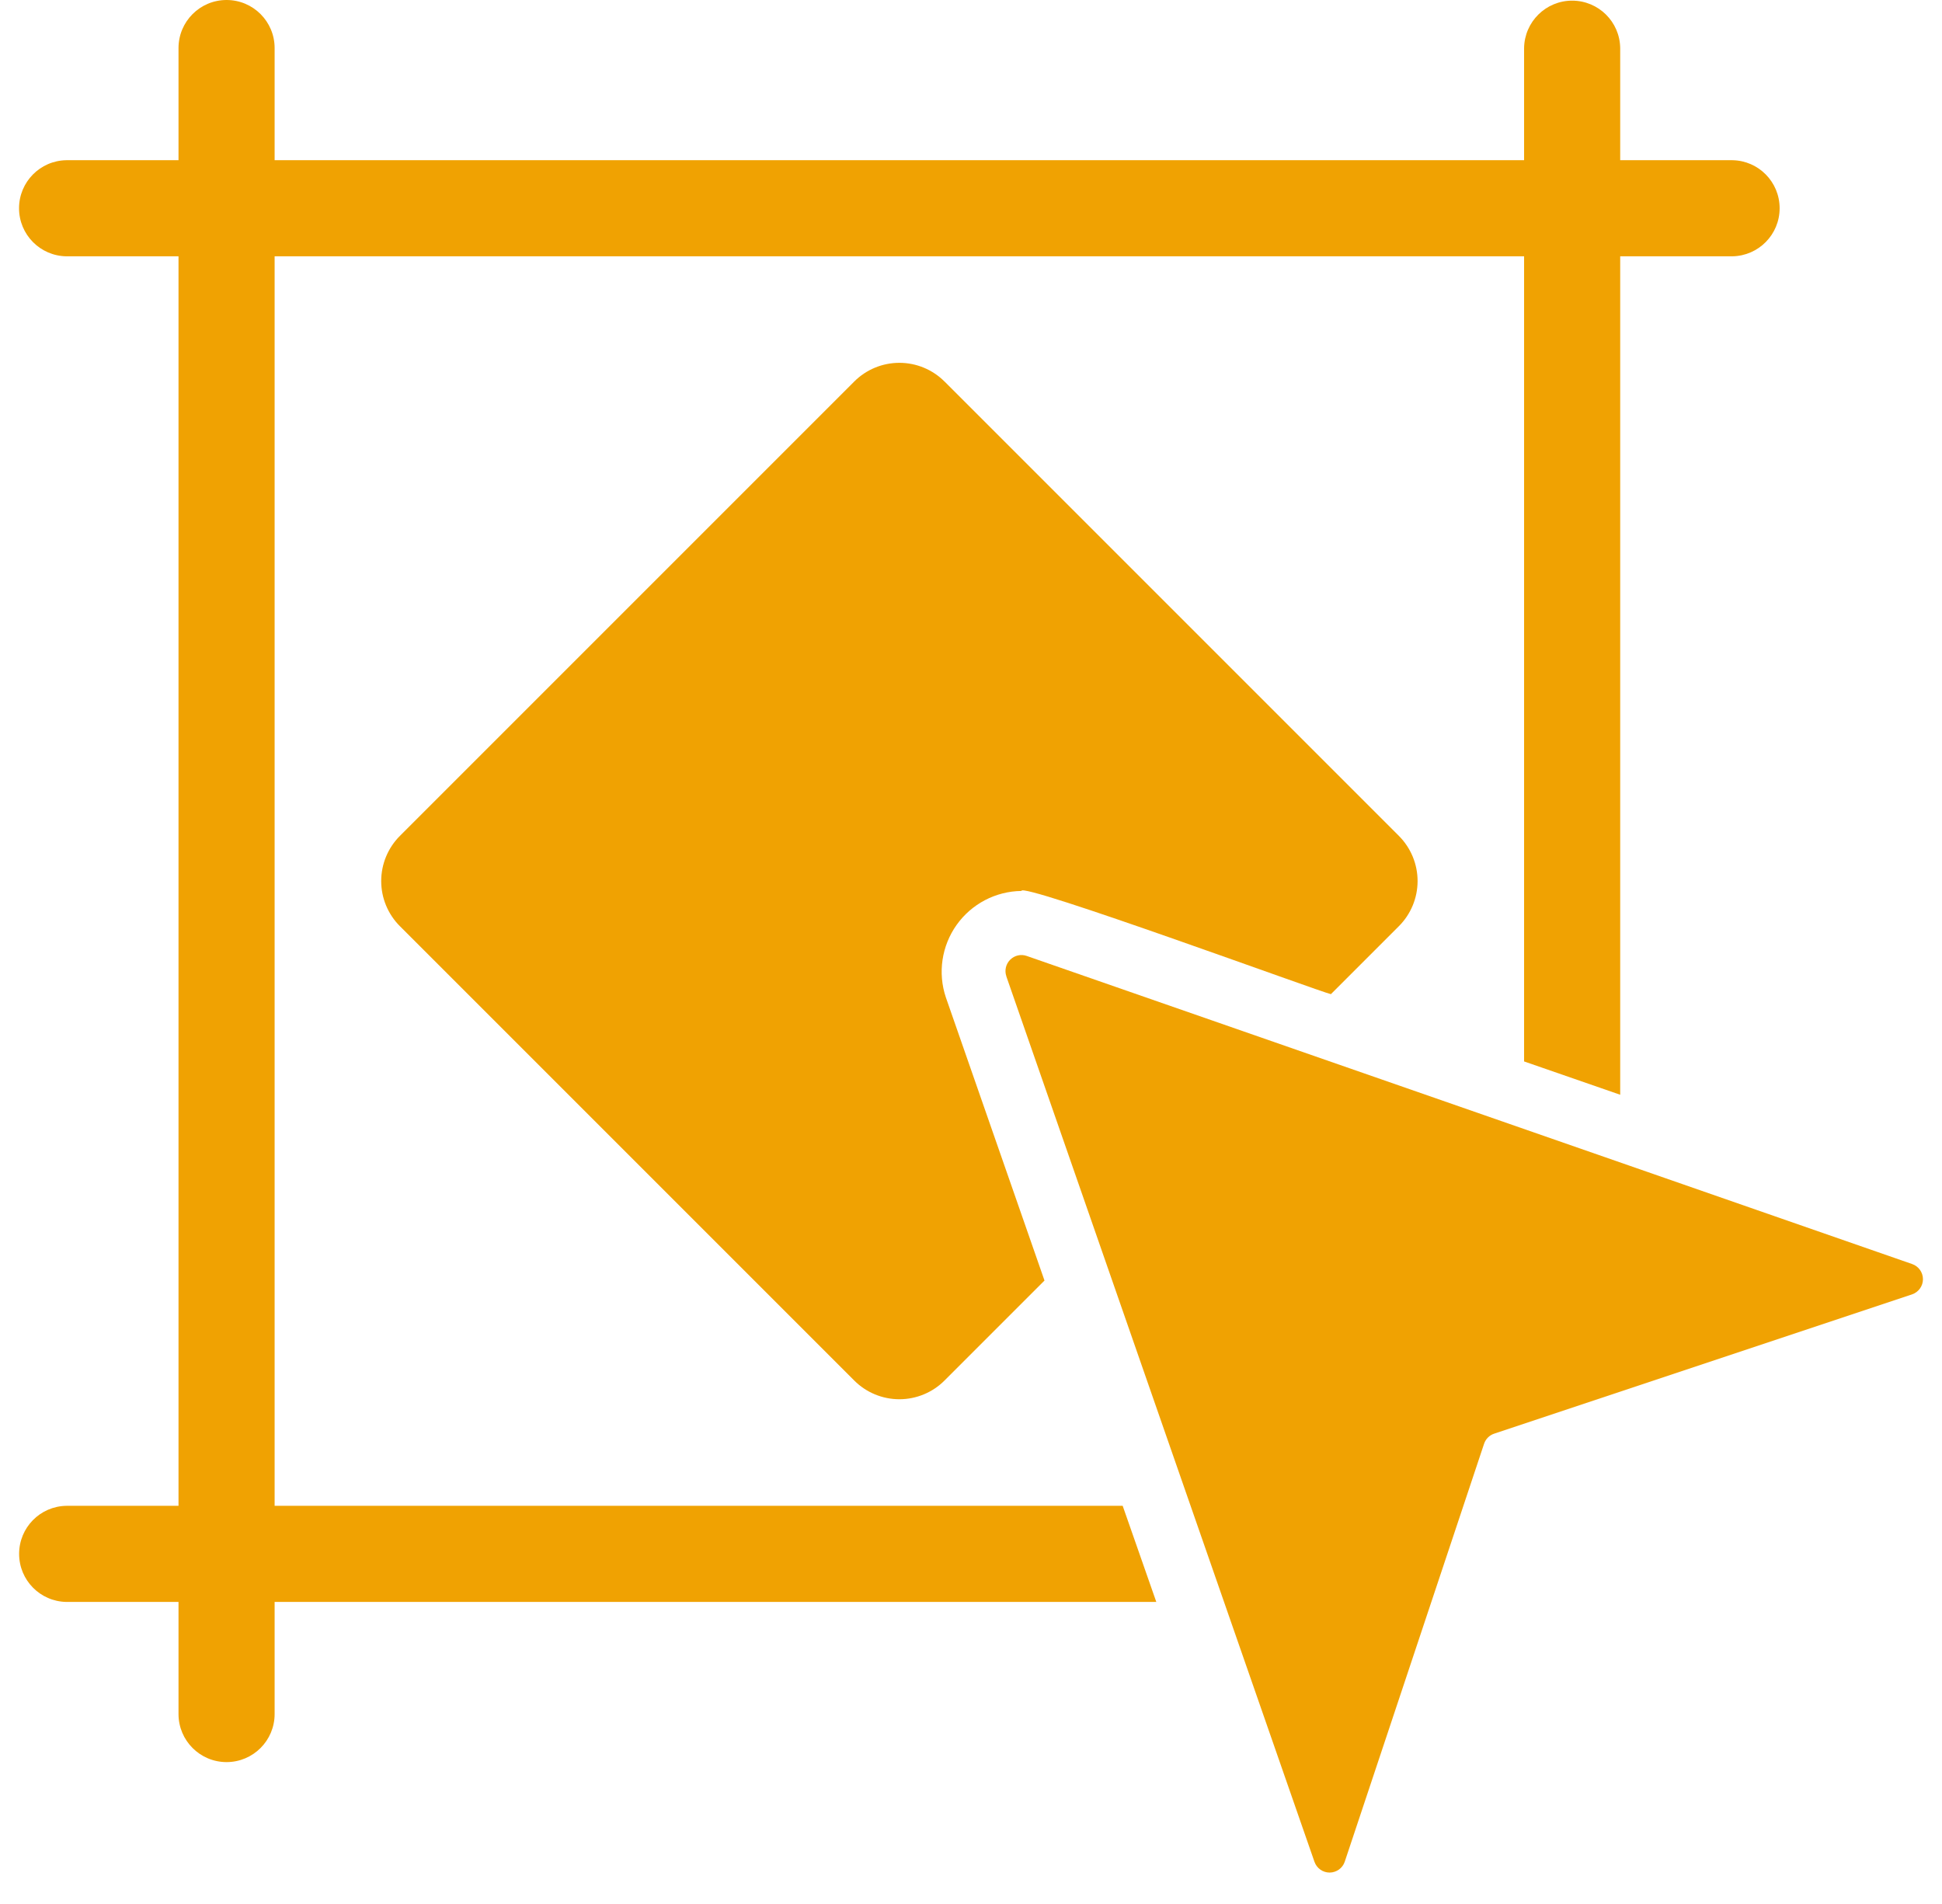 <svg width="51" height="50" viewBox="0 0 51 50" fill="none" xmlns="http://www.w3.org/2000/svg">
<path d="M26.825 23.398C26.762 23.138 34.748 26.077 34.952 26.107L36.736 24.323C37.051 24.009 37.228 23.582 37.228 23.137C37.228 22.692 37.051 22.265 36.736 21.95L24.806 10.02H24.805C24.491 9.705 24.064 9.528 23.619 9.528C23.174 9.528 22.747 9.705 22.433 10.02L10.503 21.95H10.503C10.188 22.265 10.011 22.692 10.011 23.137C10.011 23.582 10.188 24.009 10.503 24.323L22.433 36.253H22.433C22.747 36.568 23.174 36.745 23.619 36.745C24.064 36.745 24.491 36.568 24.805 36.253L27.43 33.628L24.839 26.19V26.19C24.624 25.548 24.73 24.841 25.122 24.289C25.515 23.737 26.147 23.405 26.825 23.397L26.825 23.398Z" fill="#F0A202"/>
<path d="M4.688 42.067V45.012C4.688 45.709 5.253 46.274 5.95 46.274C6.647 46.274 7.212 45.709 7.212 45.012V42.067H30.366L29.483 39.543H7.212V6.731H40.025V27.874L42.549 28.749V6.731H45.494C46.183 6.72 46.736 6.158 46.736 5.469C46.736 4.779 46.183 4.217 45.494 4.207H42.549V1.262C42.54 0.572 41.978 0.017 41.287 0.017C40.597 0.017 40.035 0.572 40.025 1.262V4.207H7.212V1.262C7.212 0.565 6.648 0 5.95 0C5.253 0 4.688 0.565 4.688 1.262V4.207H1.744C1.054 4.217 0.5 4.779 0.5 5.469C0.5 6.159 1.054 6.721 1.744 6.731H4.688V39.544H1.744C1.054 39.554 0.502 40.116 0.502 40.806C0.502 41.495 1.054 42.057 1.744 42.068L4.688 42.067Z" fill="#F0A202"/>
<path d="M26.428 25.64L34.52 48.892C34.579 49.062 34.74 49.176 34.92 49.175C35.1 49.173 35.26 49.058 35.316 48.887L38.974 37.915C39.016 37.789 39.114 37.69 39.24 37.649L50.212 33.992C50.383 33.934 50.499 33.775 50.5 33.595C50.501 33.415 50.387 33.254 50.217 33.195L26.964 25.104C26.812 25.05 26.643 25.089 26.529 25.203C26.414 25.317 26.376 25.487 26.429 25.639L26.428 25.64Z" fill="#F0A202"/>
</svg>
